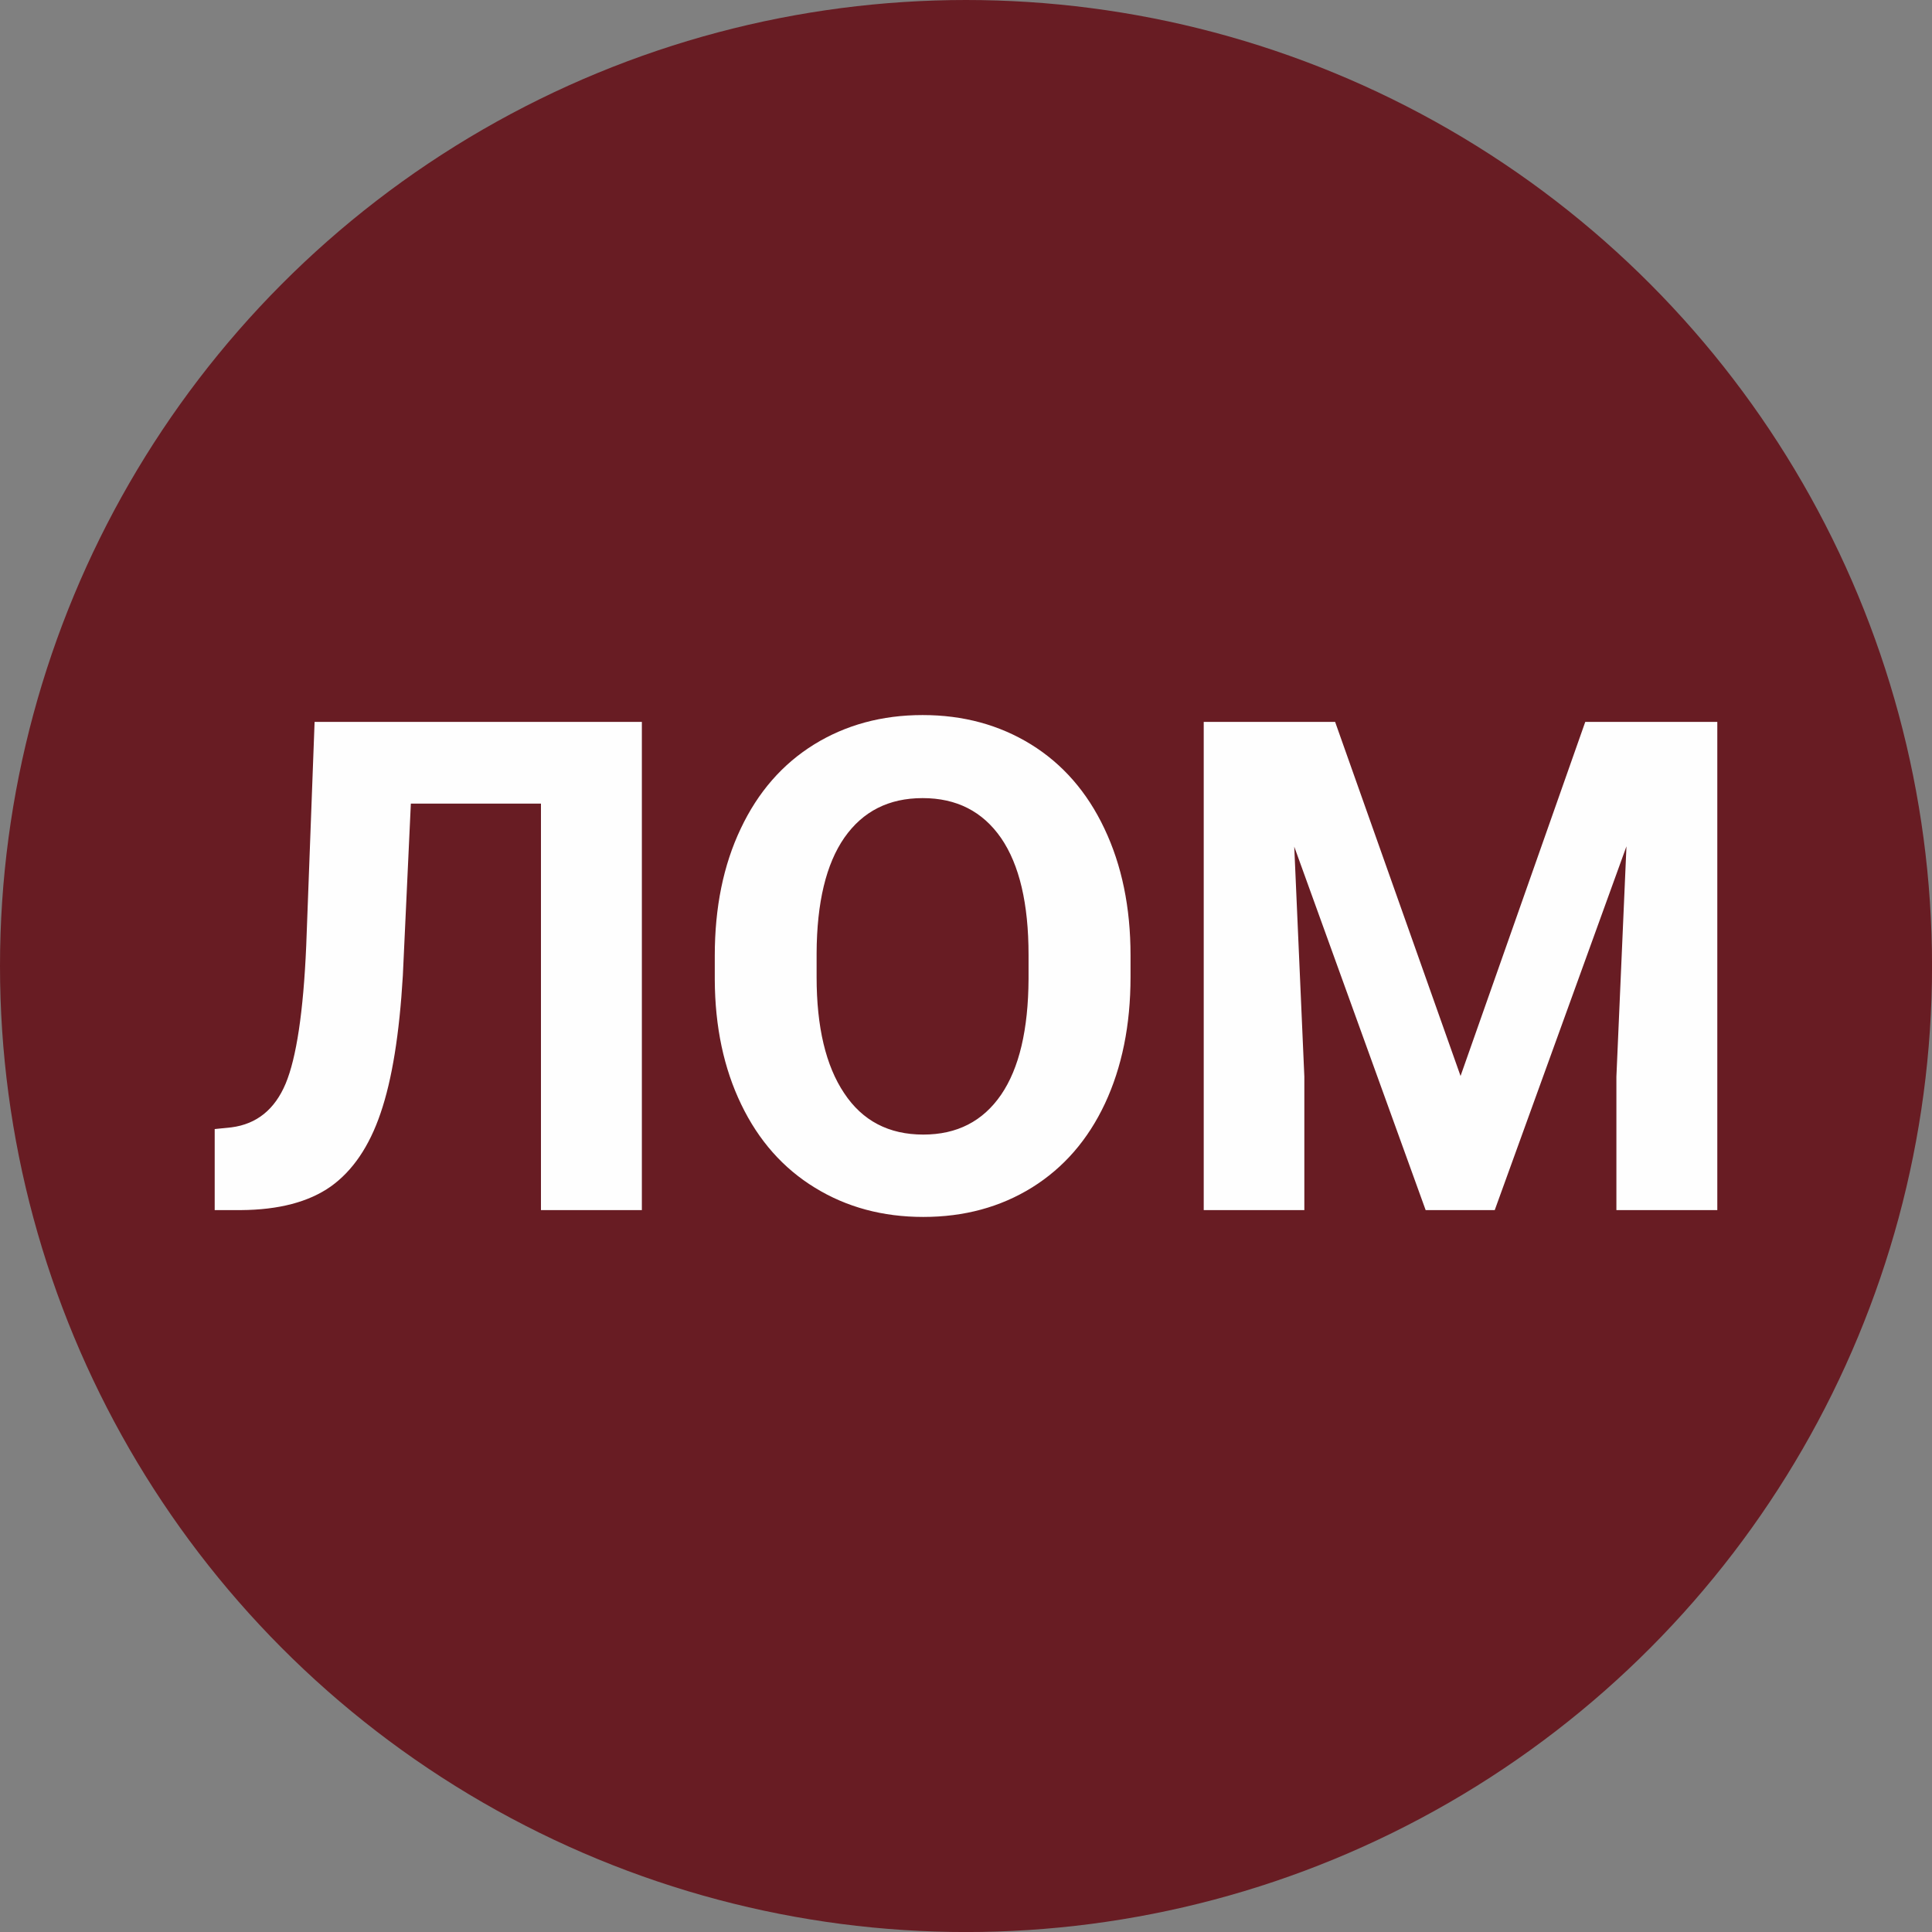 <?xml version="1.0" encoding="UTF-8"?> <!-- Creator: CorelDRAW X7 --> <svg xmlns="http://www.w3.org/2000/svg" xmlns:xlink="http://www.w3.org/1999/xlink" xml:space="preserve" width="100%" height="100%" style="shape-rendering:geometricPrecision; text-rendering:geometricPrecision; image-rendering:optimizeQuality; fill-rule:evenodd; clip-rule:evenodd" viewBox="0 0 53975 53975"><rect x="0" y="0" width="53975" height="53975" fill="#808080" stroke="none"/> <defs> <style type="text/css"> <![CDATA[ .fil0 {fill:none} .fil1 {fill:#681C23} .fil2 {fill:#FEFEFE;fill-rule:nonzero} ]]> </style> </defs> <g id="Слой_x0020_1">  <g id="_2323435045600"> <rect class="fil0" width="53975" height="53975"></rect> <circle class="fil1" cx="26988" cy="26988" r="26988"></circle> <path class="fil2" d="M17932 20168l0 13639 -2819 0 0 -11356 -3635 0 -224 4811c-96,1625 -301,2900 -621,3834 -316,933 -783,1617 -1393,2052 -614,432 -1449,652 -2510,659l-732 0 0 -2264 470 -48c703,-92 1208,-498 1512,-1221 300,-719 496,-2004 575,-3852l234 -6254 9143 0zm13652 7130c0,1342 -241,2519 -714,3532 -476,1014 -1154,1794 -2036,2344 -886,550 -1899,824 -3040,824 -1132,0 -2139,-271 -3025,-815 -889,-543 -1576,-1320 -2062,-2330 -486,-1007 -732,-2168 -738,-3482l0 -674c0,-1343 239,-2526 726,-3549 482,-1020 1166,-1803 2049,-2350 885,-546 1895,-821 3031,-821 1137,0 2145,275 3030,821 883,547 1567,1330 2049,2350 486,1023 730,2203 730,3539l0 611zm-2849 -621c0,-1432 -256,-2519 -767,-3264 -515,-744 -1244,-1116 -2193,-1116 -944,0 -1669,368 -2184,1103 -512,736 -771,1813 -777,3232l0 666c0,1393 256,2477 771,3244 511,771 1246,1155 2209,1155 942,0 1665,-371 2174,-1113 505,-738 760,-1819 767,-3238l0 -669zm8565 -6509l3504 9892 3484 -9892 3689 0 0 13639 -2819 0 0 -3728 281 -6435 -3680 10163 -1930 0 -3671 -10154 282 6426 0 3728 -2811 0 0 -13639 3671 0z"></path> </g> </g> </svg> 